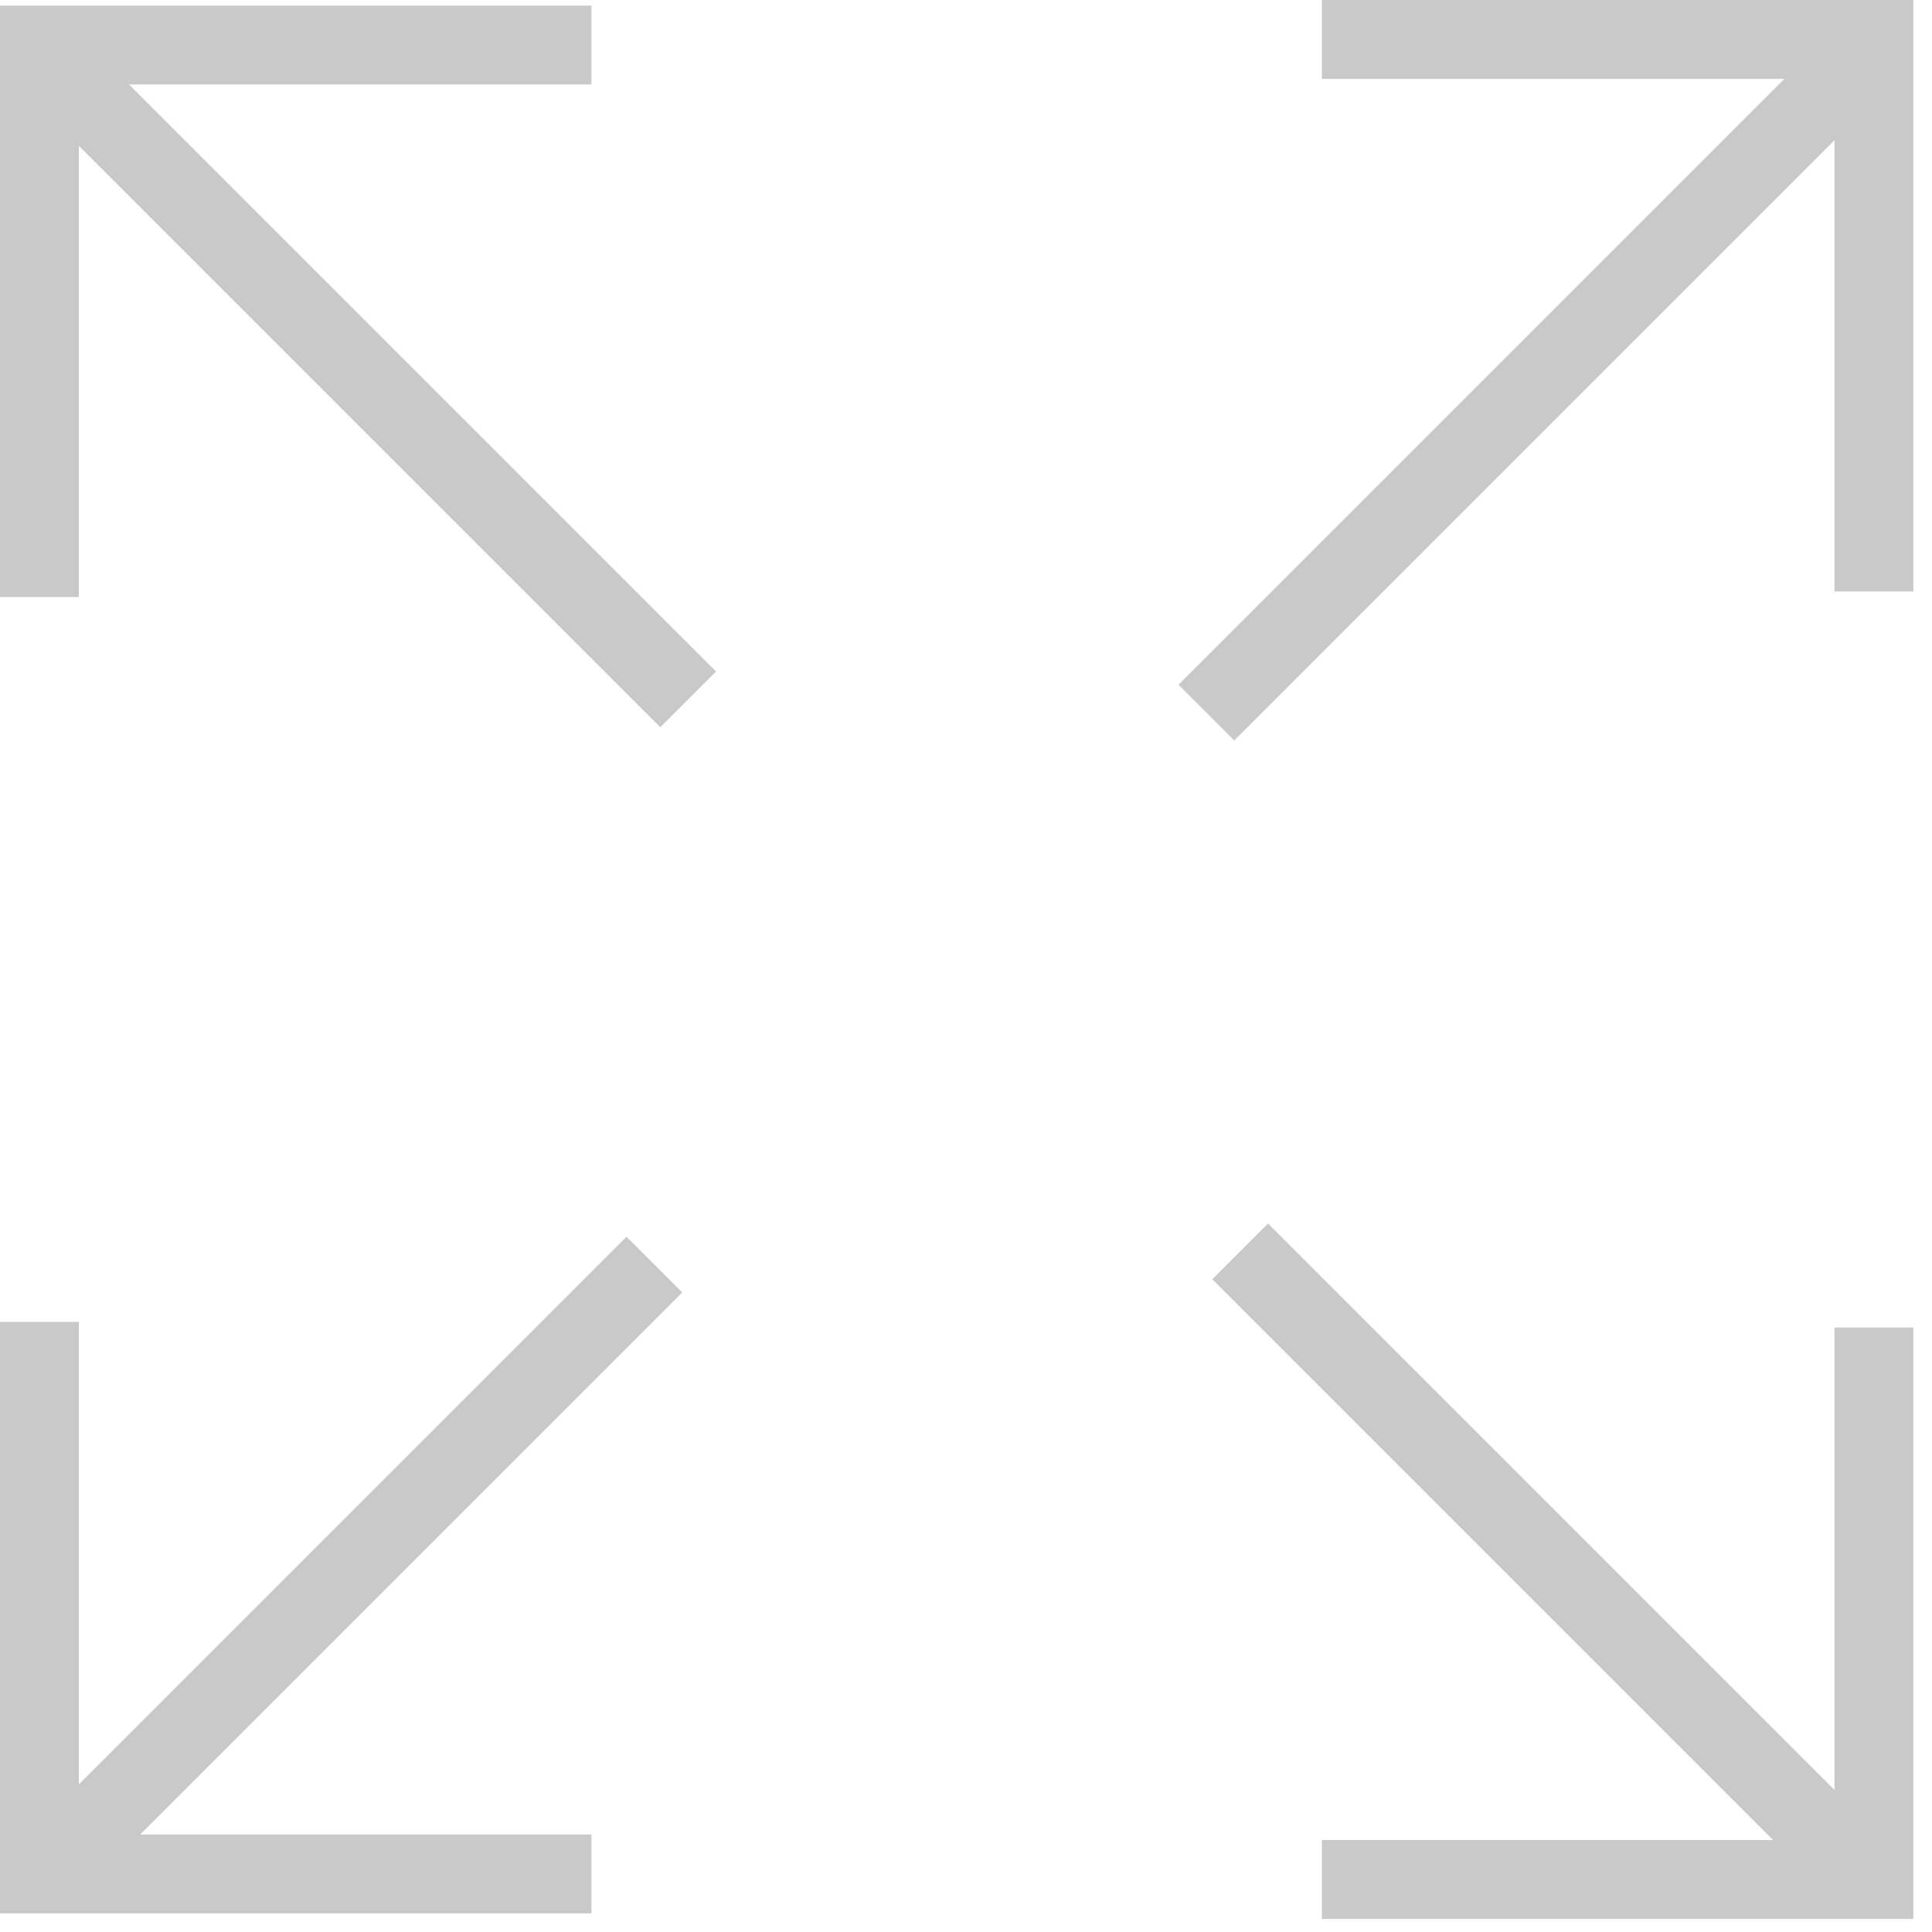 <?xml version="1.0" encoding="UTF-8"?> <svg xmlns="http://www.w3.org/2000/svg" width="49" height="49" viewBox="0 0 49 49" fill="none"> <path fill-rule="evenodd" clip-rule="evenodd" d="M33.527 2H45.255L29.889 17.366L31.303 18.78L46.527 3.556V15H48.527V1.142V1V0H47.527H33.527V2ZM32.161 31.031L30.747 32.445L44.971 46.669H33.527V48.669H47.385H47.527H48.527V47.669V33.669H46.527V45.397L32.161 31.031ZM17.303 32.78L15.889 31.366L2 45.255L2 33.527H2.3663e-05L2.47955e-05 47.527L2.49147e-05 48.527H1H1.142L15 48.527V46.527L3.556 46.527L17.303 32.78ZM16.747 18.445L18.161 17.031L3.272 2.142H15V0.142L1 0.142H5.13792e-05V1.142V1.284V15.142H2V3.699L16.747 18.445Z" fill="#C9C9C9"></path> </svg> 
